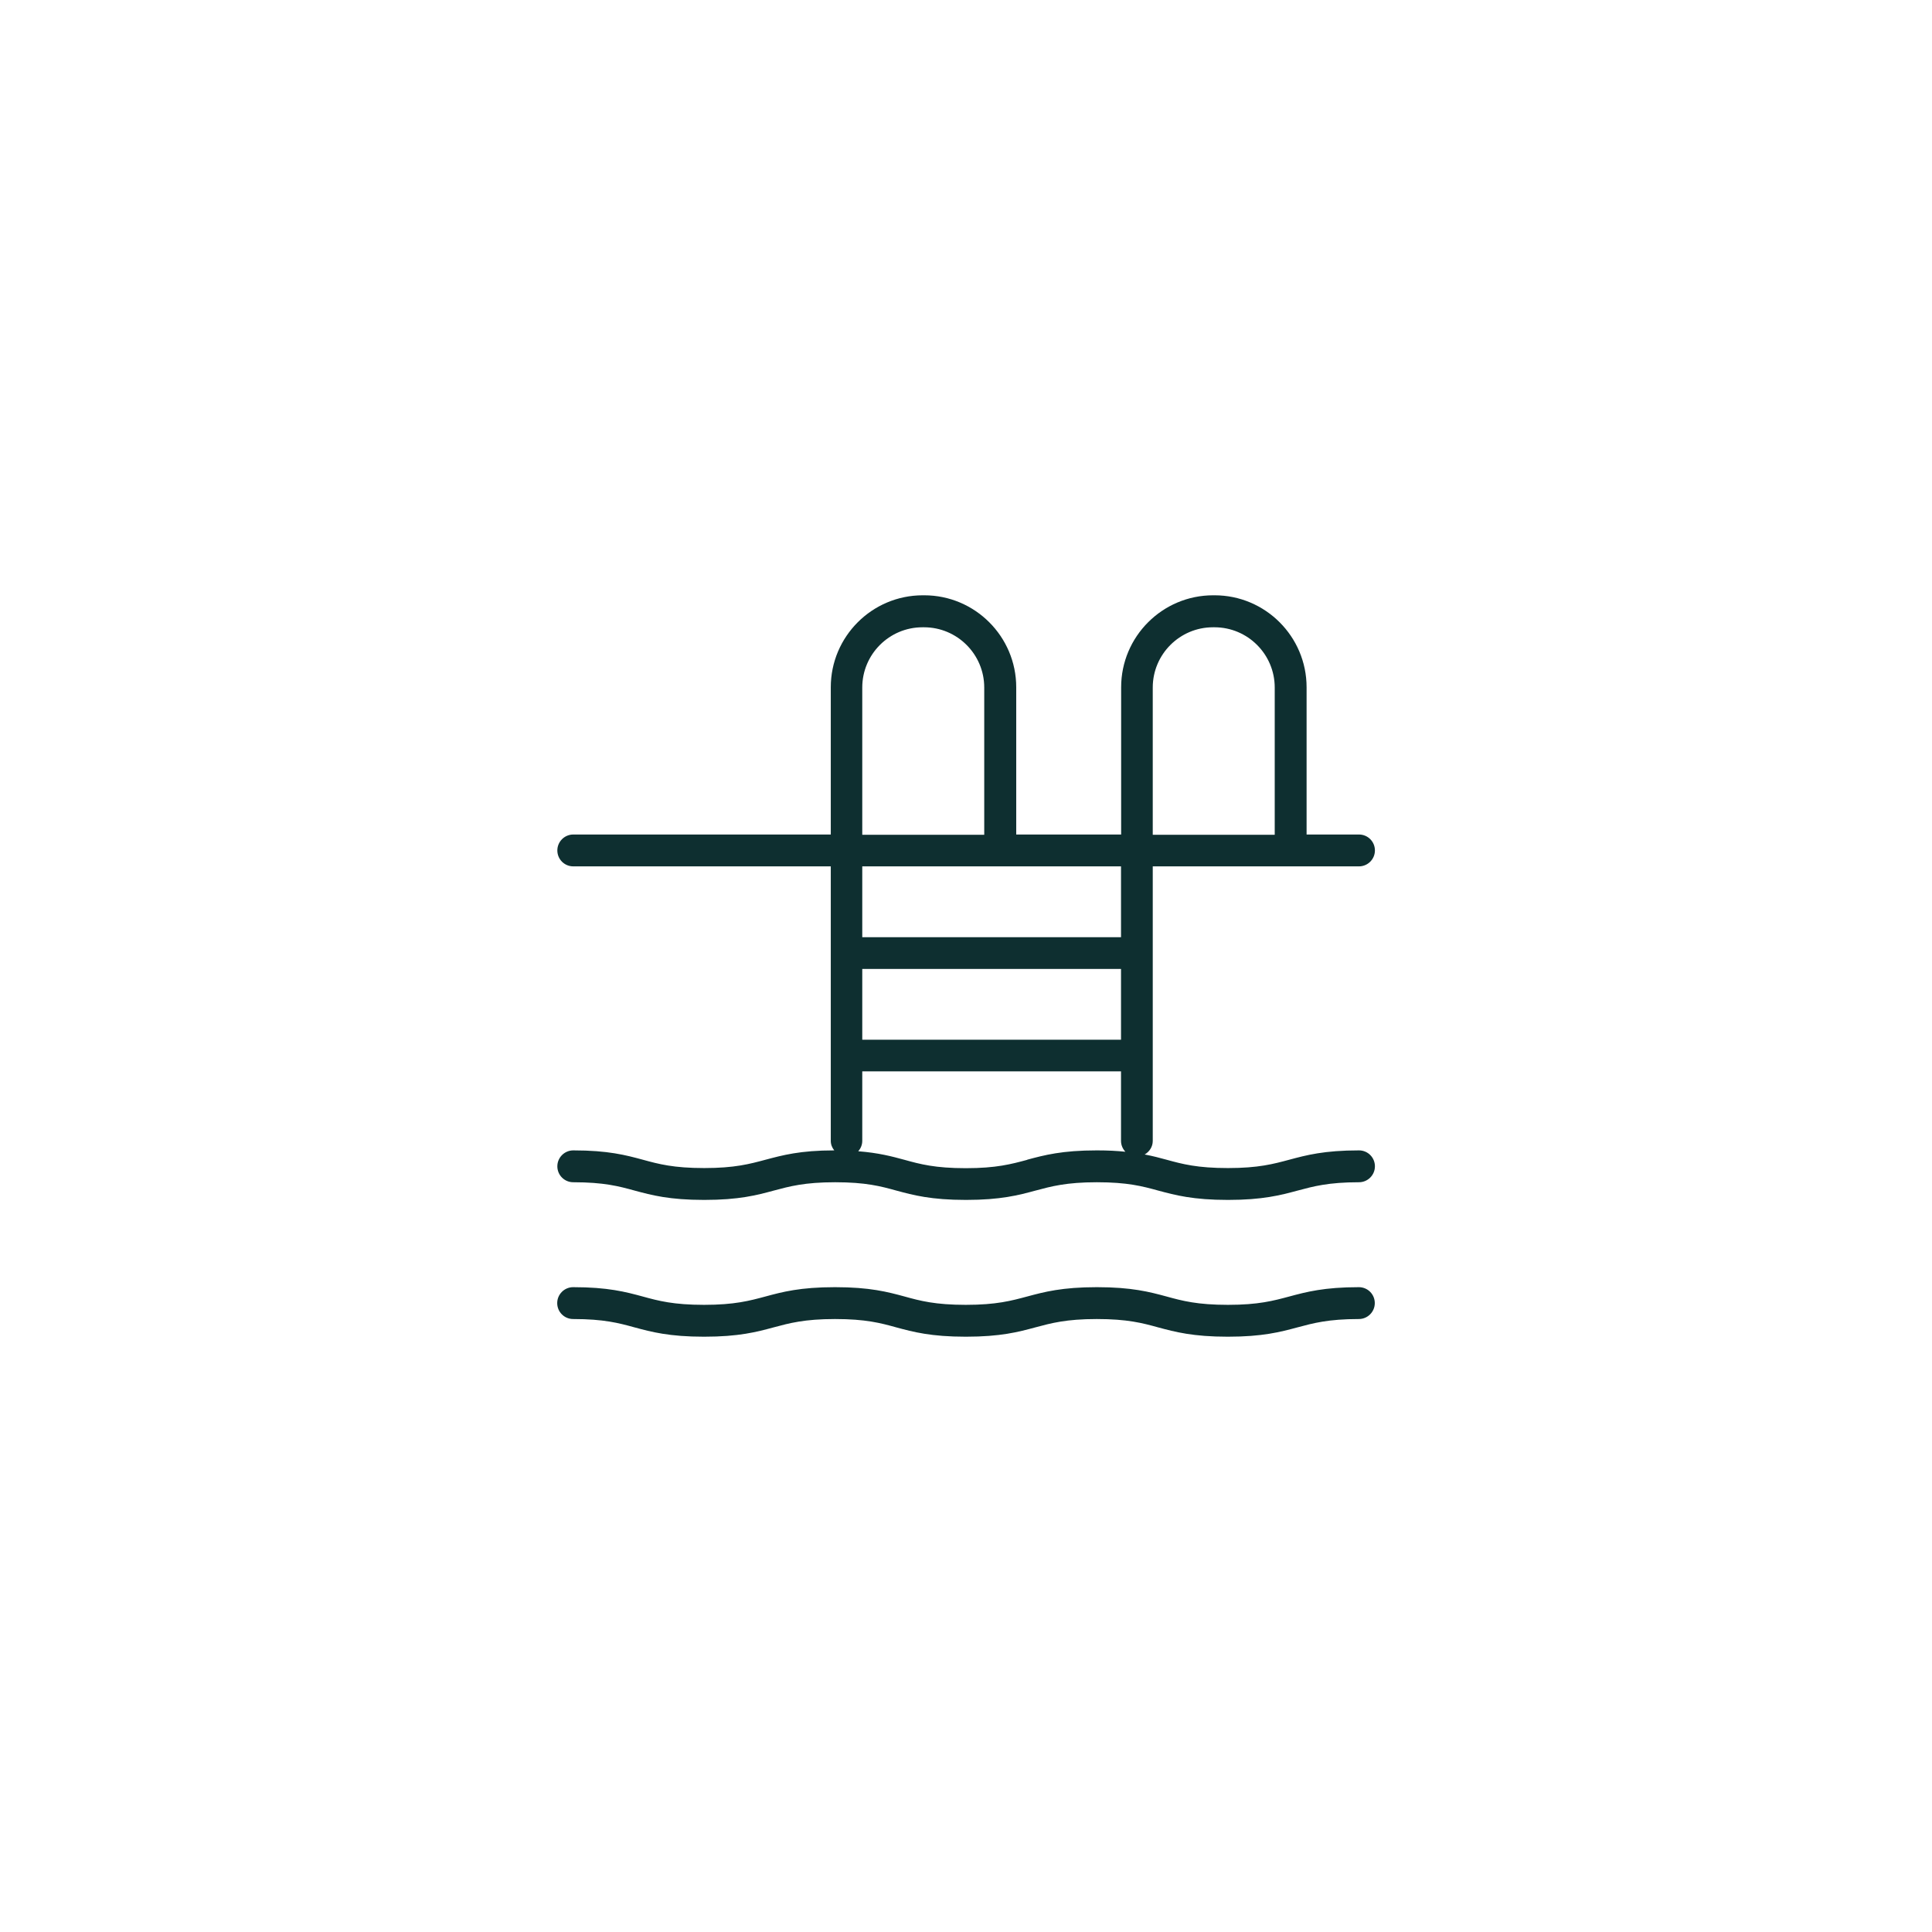 <?xml version="1.0" encoding="UTF-8"?>
<svg xmlns="http://www.w3.org/2000/svg" id="Layer_1" data-name="Layer 1" viewBox="0 0 155.23 155.23">
  <defs>
    <style>
      .cls-1 {
        fill: #0e2f30;
      }
    </style>
  </defs>
  <path class="cls-1" d="M109.19,92.43c-2.8,0-4.22.38-5.6.75-1.27.34-2.47.67-4.93.67s-3.66-.32-4.93-.67c-.55-.15-1.11-.3-1.76-.42.38-.22.65-.62.65-1.09v-22.06h16.57c.7,0,1.28-.57,1.28-1.28s-.57-1.28-1.28-1.28h-4.21v-11.83c0-4.08-3.32-7.39-7.39-7.39h-.12c-4.08,0-7.39,3.32-7.39,7.39v11.83h-8.43v-11.83c0-4.08-3.32-7.39-7.39-7.39h-.12c-4.08,0-7.39,3.32-7.39,7.39v11.83h-20.69c-.7,0-1.28.57-1.28,1.28s.57,1.28,1.28,1.28h20.69v22.06c0,.29.11.55.28.76-2.75,0-4.16.39-5.52.75-1.27.34-2.47.67-4.93.67s-3.66-.32-4.93-.67c-1.37-.37-2.79-.75-5.59-.75-.7,0-1.28.57-1.28,1.28s.57,1.28,1.28,1.28c2.46,0,3.66.32,4.93.67,1.37.37,2.79.75,5.59.75s4.22-.38,5.59-.75c1.27-.34,2.47-.67,4.93-.67s3.66.32,4.92.67c1.37.37,2.79.75,5.59.75s4.22-.38,5.59-.75c1.27-.34,2.47-.67,4.93-.67s3.66.32,4.93.67c1.38.37,2.8.75,5.6.75s4.22-.38,5.6-.75c1.27-.34,2.47-.67,4.93-.67.7,0,1.28-.57,1.28-1.28s-.57-1.28-1.28-1.28ZM69.28,77.85h20.79v5.69h-20.79v-5.69ZM92.62,55.24c0-2.67,2.17-4.84,4.84-4.84h.12c2.67,0,4.84,2.17,4.84,4.84v11.83h-9.8v-11.83ZM69.28,55.24c0-2.67,2.17-4.84,4.84-4.84h.12c2.67,0,4.84,2.17,4.84,4.84v11.83h-9.8v-11.83ZM90.07,69.61v5.69h-20.79v-5.69h20.79ZM82.53,93.19c-1.27.34-2.47.67-4.93.67s-3.66-.32-4.92-.67c-1.03-.28-2.08-.56-3.72-.69.19-.22.32-.51.32-.83v-5.59h20.79v5.59c0,.34.14.64.35.87-.66-.07-1.4-.11-2.29-.11-2.8,0-4.22.38-5.6.75Z"></path>
  <path class="cls-1" d="M109.19,103.42c-2.8,0-4.22.38-5.6.75-1.27.34-2.47.67-4.93.67s-3.66-.32-4.93-.67c-1.37-.37-2.8-.75-5.6-.75s-4.22.38-5.6.75c-1.27.34-2.47.67-4.93.67s-3.66-.32-4.92-.67c-1.37-.37-2.79-.75-5.59-.75s-4.22.38-5.59.75c-1.27.34-2.47.67-4.93.67s-3.66-.32-4.93-.67c-1.37-.37-2.79-.75-5.59-.75-.7,0-1.28.57-1.28,1.28s.57,1.28,1.28,1.28c2.46,0,3.66.32,4.93.67,1.37.37,2.79.75,5.59.75s4.22-.38,5.59-.75c1.27-.34,2.47-.67,4.93-.67s3.66.32,4.92.67c1.37.37,2.79.75,5.59.75s4.22-.38,5.59-.75c1.27-.34,2.47-.67,4.93-.67s3.66.32,4.93.67c1.38.37,2.8.75,5.6.75s4.22-.38,5.6-.75c1.27-.34,2.47-.67,4.93-.67.7,0,1.28-.57,1.28-1.28s-.57-1.28-1.28-1.28Z"></path>
</svg>
